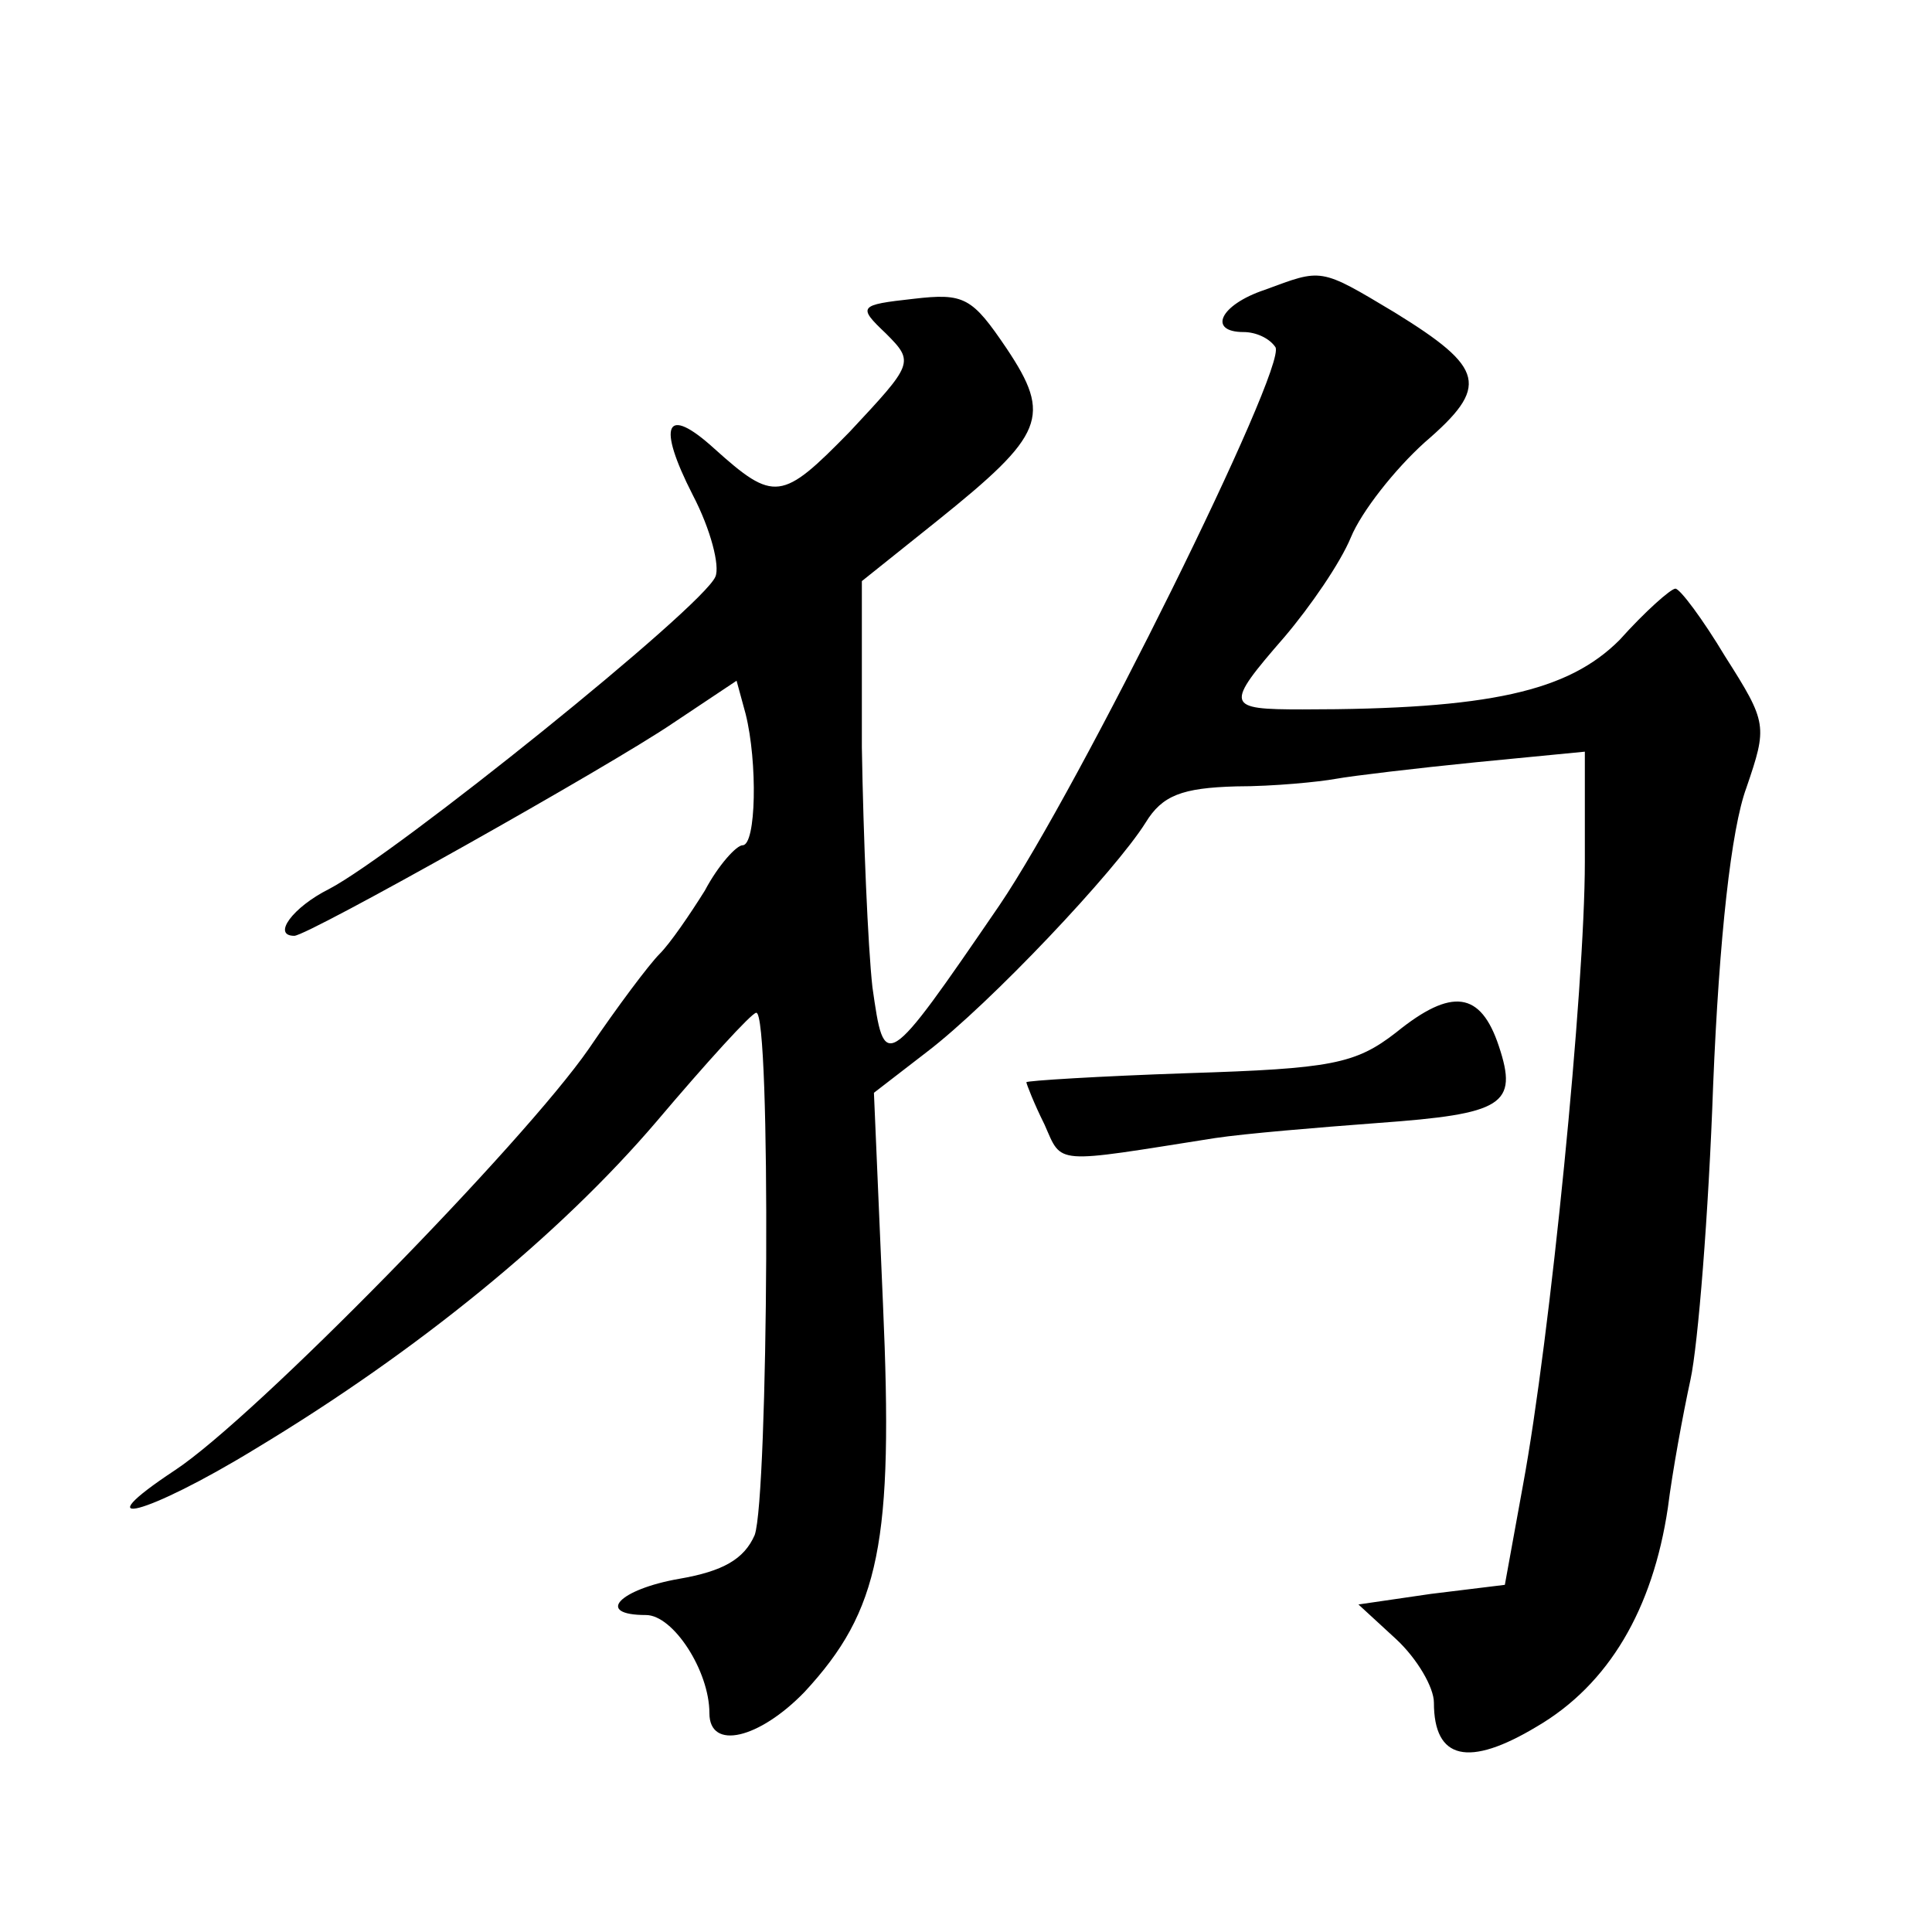 <?xml version="1.0" standalone="no"?>
<!DOCTYPE svg PUBLIC "-//W3C//DTD SVG 20010904//EN"
 "http://www.w3.org/TR/2001/REC-SVG-20010904/DTD/svg10.dtd">
<svg version="1.0" xmlns="http://www.w3.org/2000/svg"
 width="128pt" height="128pt" viewBox="0 0 128 128"
 preserveAspectRatio="xMidYMid meet">
<g transform="translate(0,128) scale(0.1,-0.1)"
fill="#0" stroke="none">
<path d="M838 1088 c-30 -10 -38 -28 -14 -28 8 0 17 -4 21 -10 8 -13 -130 -292
-183 -370 -76 -111 -76 -110 -84 -54 -3 27 -6 99 -7 159 l0 110 50 40 c71 57 76
69 46 114 -23 34 -28 37 -62 33 -36 -4 -37 -5 -18 -23 19 -19 18 -20 -24 -65 -45
-46 -50 -47 -90 -11 -32 29 -38 16 -14 -31 12 -23 18 -47 15 -54 -8 -20 -212 -184
-256 -207 -24 -12 -38 -31 -23 -31 9 0 210 113 251 141 l42 28 6 -22 c8 -32 7 -87
-2 -87 -4 0 -16 -13 -25 -30 -10 -16 -23 -35 -30 -42 -7 -7 -28 -35 -47 -63 -43
-62 -221 -244 -274 -279 -62 -41 -19 -30 53 14 108 65 202 142 266 217 33 39 63
72 66 72 10 2 8 -321 -1 -346 -7 -16 -21 -24 -50 -29 -40 -7 -56 -24 -22 -24 18
0 42 -37 42 -65 0 -25 33 -17 63 14 50 54 59 99 52 257 l-6 140 35 27 c42 32 125
120 145 152 11 18 24 23 60 24 25 0 55 3 66 5 11 2 53 7 93 11 l72 7 0 -73 c0 -84
-23 -316 -41 -413 l-12 -66 -49 -6 -48 -7 25 -23 c14 -13 25 -32 25 -42 0 -38 23
-43 68 -16 48 28 77 78 87 145 3 24 10 62 15 85 5 23 12 110 15 195 4 98 12 170
22 197 14 41 14 43 -14 87 -15 25 -30 45 -33 45 -3 0 -20 -15 -37 -34 -34 -34 -86
-46 -210 -46 -51 0 -52 2 -12 48 17 20 37 49 44 66 7 17 29 45 49 63 43 37 40 49
-20 86 -50 30 -48 29 -86 15z M925 596 c-27 -21 -43 -24 -138 -27 -59 -2 -107 -5
-107 -6 0 -1 5 -14 12 -28 12 -27 5 -26 113 -9 20 3 68 7 108 10 83 6 93 12 80
51 -12 36 -31 39 -68 9z"/>
</g>
</svg>
